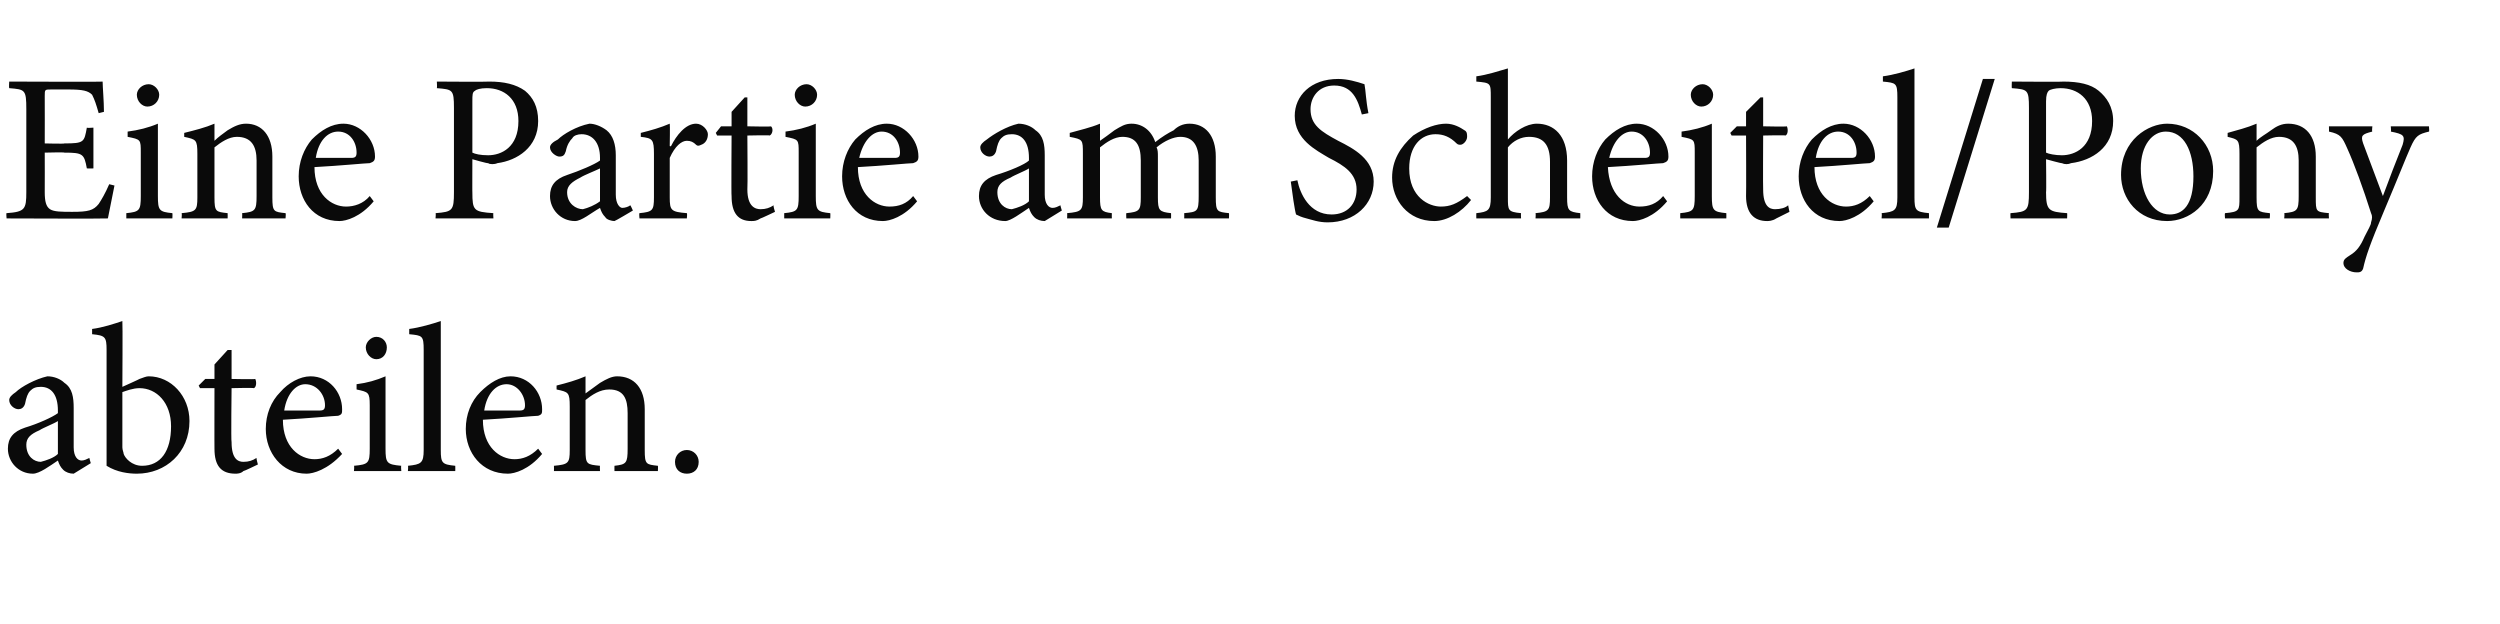 <?xml version="1.0" standalone="no"?><!DOCTYPE svg PUBLIC "-//W3C//DTD SVG 1.1//EN" "http://www.w3.org/Graphics/SVG/1.1/DTD/svg11.dtd"><svg xmlns="http://www.w3.org/2000/svg" version="1.1" width="190px" height="47.4px" viewBox="0 -5 190 47.4" style="top:-5px">  <desc>Eine Partie am Scheitel/Pony abteilen.</desc>  <defs/>  <g id="Polygon92075">    <path d="M 5.6 31 C 5.3 31 5 30.9 4.8 30.7 C 4.6 30.5 4.5 30.3 4.4 30 C 3.8 30.4 3 31 2.5 31 C 1.4 31 0.6 30.1 0.6 29.1 C 0.6 28.3 1 27.8 1.9 27.5 C 2.9 27.2 4 26.7 4.4 26.4 C 4.4 26.4 4.4 26.2 4.4 26.2 C 4.4 25 3.9 24.4 3.1 24.4 C 2.7 24.4 2.5 24.5 2.3 24.7 C 2.1 24.9 2 25.2 1.9 25.7 C 1.8 26 1.6 26.1 1.4 26.1 C 1.1 26.1 0.7 25.8 0.7 25.4 C 0.7 25.2 0.9 25 1.2 24.8 C 1.6 24.4 2.7 23.8 3.6 23.6 C 4.1 23.6 4.6 23.8 4.9 24.1 C 5.5 24.5 5.6 25.2 5.6 26 C 5.6 26 5.6 29 5.6 29 C 5.6 29.7 5.9 30 6.2 30 C 6.4 30 6.6 29.9 6.8 29.8 C 6.77 29.79 6.9 30.2 6.9 30.2 C 6.9 30.2 5.57 31.02 5.6 31 Z M 4.4 27 C 4.1 27.2 3.3 27.5 3 27.7 C 2.3 28 2 28.3 2 28.8 C 2 29.7 2.6 30.1 3.1 30.1 C 3.5 30 4.1 29.8 4.4 29.5 C 4.4 29.5 4.4 27 4.4 27 Z M 10.6 23.8 C 10.9 23.7 11.1 23.6 11.3 23.6 C 13 23.6 14.4 25.1 14.4 27 C 14.4 29.4 12.6 31 10.4 31 C 9.8 31 8.9 30.9 8.1 30.4 C 8.1 30.4 8.1 21.6 8.1 21.6 C 8.1 20.6 8 20.5 7 20.4 C 7 20.4 7 20 7 20 C 7.8 19.9 8.7 19.6 9.3 19.4 C 9.33 19.44 9.3 24.4 9.3 24.4 C 9.3 24.4 10.62 23.81 10.6 23.8 Z M 9.3 29 C 9.3 29.2 9.4 29.4 9.4 29.5 C 9.5 29.8 10 30.4 10.8 30.4 C 12.2 30.4 13 29.3 13 27.4 C 13 25.6 11.9 24.5 10.6 24.5 C 10.1 24.5 9.6 24.7 9.3 24.8 C 9.3 24.8 9.3 29 9.3 29 Z M 18.5 30.8 C 18.3 31 18 31 17.9 31 C 16.8 31 16.3 30.4 16.3 29.1 C 16.29 29.12 16.3 24.5 16.3 24.5 L 15.2 24.5 L 15.1 24.3 L 15.6 23.8 L 16.3 23.8 L 16.3 22.7 L 17.3 21.6 L 17.6 21.6 L 17.6 23.8 C 17.6 23.8 19.36 23.84 19.4 23.8 C 19.5 24 19.5 24.4 19.3 24.5 C 19.26 24.46 17.6 24.5 17.6 24.5 C 17.6 24.5 17.55 28.58 17.6 28.6 C 17.6 29.9 18.1 30.1 18.5 30.1 C 18.9 30.1 19.2 30 19.5 29.8 C 19.47 29.84 19.6 30.3 19.6 30.3 C 19.6 30.3 18.53 30.82 18.5 30.8 Z M 26 29.5 C 24.9 30.7 23.8 31 23.3 31 C 21.4 31 20.2 29.4 20.2 27.6 C 20.2 26.5 20.6 25.5 21.3 24.8 C 21.9 24.1 22.8 23.6 23.6 23.6 C 25 23.6 26 24.8 26 26.1 C 26 26.4 26 26.5 25.7 26.6 C 25.4 26.6 23.4 26.8 21.5 26.9 C 21.5 29 22.8 29.9 23.9 29.9 C 24.5 29.9 25.1 29.7 25.7 29.1 C 25.7 29.1 26 29.5 26 29.5 Z M 21.6 26.2 C 22.5 26.2 23.3 26.2 24.3 26.2 C 24.6 26.2 24.7 26.1 24.7 25.8 C 24.7 25 24.1 24.2 23.2 24.2 C 22.5 24.2 21.8 24.9 21.6 26.2 Z M 27.8 21.4 C 27.8 21 28.2 20.6 28.6 20.6 C 29.1 20.6 29.4 21 29.4 21.4 C 29.4 21.9 29.1 22.3 28.6 22.3 C 28.2 22.3 27.8 21.9 27.8 21.4 Z M 26.9 30.8 C 26.9 30.8 26.94 30.42 26.9 30.4 C 28 30.3 28.1 30.2 28.1 29.1 C 28.1 29.1 28.1 25.8 28.1 25.8 C 28.1 24.8 28 24.8 27.1 24.6 C 27.1 24.6 27.1 24.2 27.1 24.2 C 27.9 24.1 28.6 23.9 29.3 23.6 C 29.3 23.6 29.3 29.1 29.3 29.1 C 29.3 30.2 29.4 30.3 30.5 30.4 C 30.46 30.42 30.5 30.8 30.5 30.8 L 26.9 30.8 Z M 31 30.8 C 31 30.8 31.04 30.42 31 30.4 C 32 30.3 32.2 30.2 32.2 29.2 C 32.2 29.2 32.2 21.6 32.2 21.6 C 32.2 20.5 32.1 20.5 31.1 20.4 C 31.1 20.4 31.1 20 31.1 20 C 31.9 19.9 32.9 19.6 33.5 19.4 C 33.5 19.4 33.5 29.2 33.5 29.2 C 33.5 30.2 33.6 30.3 34.6 30.4 C 34.61 30.42 34.6 30.8 34.6 30.8 L 31 30.8 Z M 41.2 29.5 C 40.2 30.7 39.1 31 38.6 31 C 36.6 31 35.4 29.4 35.4 27.6 C 35.4 26.5 35.8 25.5 36.5 24.8 C 37.2 24.1 38 23.6 38.8 23.6 C 40.2 23.6 41.2 24.8 41.2 26.1 C 41.2 26.4 41.2 26.5 40.9 26.6 C 40.6 26.6 38.6 26.8 36.7 26.9 C 36.7 29 38 29.9 39.1 29.9 C 39.7 29.9 40.3 29.7 40.9 29.1 C 40.9 29.1 41.2 29.5 41.2 29.5 Z M 36.8 26.2 C 37.7 26.2 38.6 26.2 39.5 26.2 C 39.8 26.2 39.9 26.1 39.9 25.8 C 39.9 25 39.3 24.2 38.5 24.2 C 37.7 24.2 37 24.9 36.8 26.2 Z M 46.7 30.8 C 46.7 30.8 46.69 30.42 46.7 30.4 C 47.6 30.3 47.7 30.2 47.7 29.1 C 47.7 29.1 47.7 26.4 47.7 26.4 C 47.7 25.3 47.4 24.6 46.3 24.6 C 45.6 24.6 45 25 44.5 25.4 C 44.5 25.4 44.5 29.2 44.5 29.2 C 44.5 30.3 44.6 30.3 45.6 30.4 C 45.58 30.42 45.6 30.8 45.6 30.8 L 42.1 30.8 C 42.1 30.8 42.11 30.42 42.1 30.4 C 43.2 30.3 43.3 30.2 43.3 29.2 C 43.3 29.2 43.3 25.9 43.3 25.9 C 43.3 24.8 43.2 24.8 42.3 24.6 C 42.3 24.6 42.3 24.3 42.3 24.3 C 43.1 24.1 43.8 23.9 44.5 23.6 C 44.5 23.6 44.5 24.9 44.5 24.9 C 44.9 24.6 45.2 24.4 45.6 24.1 C 46.1 23.8 46.5 23.6 46.9 23.6 C 48.2 23.6 49 24.5 49 26.1 C 49 26.1 49 29.2 49 29.2 C 49 30.3 49.1 30.3 50 30.4 C 50.02 30.42 50 30.8 50 30.8 L 46.7 30.8 Z M 51.3 30.1 C 51.3 29.6 51.7 29.2 52.2 29.2 C 52.7 29.2 53.1 29.6 53.1 30.1 C 53.1 30.7 52.7 31 52.2 31 C 51.7 31 51.3 30.7 51.3 30.1 Z " stroke="none" fill="#0a0a0a"/>  </g>  <g id="Polygon92074">    <path d="M 8.7 9.1 C 8.6 9.6 8.3 11.1 8.2 11.6 C 8.18 11.63 0.5 11.6 0.5 11.6 C 0.5 11.6 0.46 11.18 0.5 11.2 C 1.9 11.1 2 10.9 2 9.6 C 2 9.6 2 3.3 2 3.3 C 2 1.8 1.9 1.8 0.7 1.7 C 0.67 1.68 0.7 1.2 0.7 1.2 C 0.7 1.2 7.81 1.23 7.8 1.2 C 7.8 1.6 7.9 2.7 7.9 3.5 C 7.9 3.5 7.5 3.6 7.5 3.6 C 7.3 2.9 7.2 2.6 7 2.2 C 6.7 1.9 6.3 1.8 5.2 1.8 C 5.2 1.8 3.9 1.8 3.9 1.8 C 3.4 1.8 3.4 1.8 3.4 2.3 C 3.41 2.3 3.4 5.9 3.4 5.9 C 3.4 5.9 4.91 5.94 4.9 5.9 C 6.4 5.9 6.4 5.8 6.6 4.7 C 6.64 4.74 7.1 4.7 7.1 4.7 L 7.1 7.8 C 7.1 7.8 6.64 7.81 6.6 7.8 C 6.4 6.7 6.3 6.6 4.9 6.6 C 4.93 6.56 3.4 6.6 3.4 6.6 C 3.4 6.6 3.41 9.58 3.4 9.6 C 3.4 10.3 3.5 10.7 3.8 10.9 C 4.1 11.1 4.7 11.1 5.5 11.1 C 6.7 11.1 7.1 11 7.5 10.5 C 7.7 10.2 8 9.7 8.3 9 C 8.3 9 8.7 9.1 8.7 9.1 Z M 10.4 2.2 C 10.4 1.8 10.8 1.4 11.3 1.4 C 11.7 1.4 12.1 1.8 12.1 2.2 C 12.1 2.7 11.7 3.1 11.2 3.1 C 10.8 3.1 10.4 2.7 10.4 2.2 Z M 9.6 11.6 C 9.6 11.6 9.6 11.22 9.6 11.2 C 10.6 11.1 10.7 11 10.7 9.9 C 10.7 9.9 10.7 6.6 10.7 6.6 C 10.7 5.6 10.7 5.6 9.7 5.4 C 9.7 5.4 9.7 5 9.7 5 C 10.5 4.9 11.3 4.7 12 4.4 C 12 4.4 12 9.9 12 9.9 C 12 11 12.1 11.1 13.1 11.2 C 13.12 11.22 13.1 11.6 13.1 11.6 L 9.6 11.6 Z M 18.4 11.6 C 18.4 11.6 18.42 11.22 18.4 11.2 C 19.4 11.1 19.5 11 19.5 9.9 C 19.5 9.9 19.5 7.2 19.5 7.2 C 19.5 6.1 19.1 5.4 18 5.4 C 17.4 5.4 16.8 5.8 16.3 6.2 C 16.3 6.2 16.3 10 16.3 10 C 16.3 11.1 16.4 11.1 17.3 11.2 C 17.31 11.22 17.3 11.6 17.3 11.6 L 13.8 11.6 C 13.8 11.6 13.84 11.22 13.8 11.2 C 14.9 11.1 15 11 15 10 C 15 10 15 6.7 15 6.7 C 15 5.6 14.9 5.6 14 5.4 C 14 5.4 14 5.1 14 5.1 C 14.8 4.9 15.6 4.7 16.3 4.4 C 16.3 4.4 16.3 5.7 16.3 5.7 C 16.6 5.4 16.9 5.2 17.3 4.9 C 17.8 4.6 18.2 4.4 18.7 4.4 C 19.9 4.4 20.7 5.3 20.7 6.9 C 20.7 6.9 20.7 10 20.7 10 C 20.7 11.1 20.8 11.1 21.7 11.2 C 21.74 11.22 21.7 11.6 21.7 11.6 L 18.4 11.6 Z M 28.4 10.3 C 27.4 11.5 26.3 11.8 25.8 11.8 C 23.8 11.8 22.7 10.2 22.7 8.4 C 22.7 7.3 23.1 6.3 23.7 5.6 C 24.4 4.9 25.2 4.4 26.1 4.4 C 27.4 4.4 28.5 5.6 28.5 6.9 C 28.5 7.2 28.4 7.3 28.1 7.4 C 27.8 7.4 25.8 7.6 23.9 7.7 C 23.9 9.8 25.2 10.7 26.3 10.7 C 26.9 10.7 27.6 10.5 28.1 9.9 C 28.1 9.9 28.4 10.3 28.4 10.3 Z M 24 7 C 24.9 7 25.8 7 26.7 7 C 27 7 27.1 6.9 27.1 6.6 C 27.1 5.8 26.6 5 25.7 5 C 24.9 5 24.2 5.7 24 7 Z M 37.2 1.2 C 38.3 1.2 39.2 1.4 39.9 1.9 C 40.5 2.4 40.9 3.1 40.9 4.2 C 40.9 6.2 39.3 7.2 37.8 7.4 C 37.6 7.5 37.2 7.5 37.1 7.4 C 37.07 7.44 35.9 7.1 35.9 7.1 C 35.9 7.1 35.89 9.65 35.9 9.6 C 35.9 11 36 11.1 37.5 11.2 C 37.47 11.18 37.5 11.6 37.5 11.6 L 33.1 11.6 C 33.1 11.6 33.14 11.18 33.1 11.2 C 34.4 11.1 34.5 11 34.5 9.6 C 34.5 9.6 34.5 3.2 34.5 3.2 C 34.5 1.8 34.4 1.8 33.2 1.7 C 33.23 1.68 33.2 1.2 33.2 1.2 C 33.2 1.2 37.18 1.23 37.2 1.2 Z M 35.9 6.6 C 36.1 6.7 36.5 6.8 37.1 6.8 C 38.1 6.8 39.4 6.2 39.4 4.2 C 39.4 2.5 38.3 1.7 37 1.7 C 36.5 1.7 36.2 1.8 36.1 1.9 C 35.9 2 35.9 2.2 35.9 2.7 C 35.9 2.7 35.9 6.6 35.9 6.6 Z M 46.7 11.8 C 46.5 11.8 46.1 11.7 46 11.5 C 45.8 11.3 45.7 11.1 45.6 10.8 C 44.9 11.2 44.2 11.8 43.7 11.8 C 42.6 11.8 41.8 10.9 41.8 9.9 C 41.8 9.1 42.2 8.6 43.1 8.3 C 44 8 45.2 7.5 45.6 7.2 C 45.6 7.2 45.6 7 45.6 7 C 45.6 5.8 45 5.2 44.2 5.2 C 43.9 5.2 43.6 5.3 43.5 5.5 C 43.3 5.7 43.1 6 43 6.5 C 42.9 6.8 42.8 6.9 42.5 6.9 C 42.3 6.9 41.8 6.6 41.8 6.2 C 41.8 6 42 5.8 42.4 5.6 C 42.8 5.2 43.8 4.6 44.8 4.4 C 45.2 4.4 45.7 4.6 46.1 4.9 C 46.6 5.3 46.8 6 46.8 6.8 C 46.8 6.8 46.8 9.8 46.8 9.8 C 46.8 10.5 47.1 10.8 47.3 10.8 C 47.5 10.8 47.8 10.7 47.9 10.6 C 47.92 10.59 48.1 11 48.1 11 C 48.1 11 46.72 11.82 46.7 11.8 Z M 45.6 7.8 C 45.2 8 44.4 8.3 44.1 8.5 C 43.5 8.8 43.1 9.1 43.1 9.6 C 43.1 10.5 43.8 10.9 44.3 10.9 C 44.7 10.8 45.2 10.6 45.6 10.3 C 45.6 10.3 45.6 7.8 45.6 7.8 Z M 51 6.1 C 51.4 5.3 52.1 4.4 52.9 4.4 C 53.4 4.4 53.8 4.9 53.8 5.2 C 53.8 5.6 53.6 5.9 53.3 6 C 53.1 6.1 53 6.1 52.9 6 C 52.7 5.8 52.5 5.7 52.2 5.7 C 51.8 5.7 51.3 6.1 50.9 7 C 50.9 7 50.9 10 50.9 10 C 50.9 11 51 11.1 52.2 11.2 C 52.24 11.22 52.2 11.6 52.2 11.6 L 48.6 11.6 C 48.6 11.6 48.56 11.22 48.6 11.2 C 49.6 11.1 49.7 11 49.7 10 C 49.7 10 49.7 6.7 49.7 6.7 C 49.7 5.6 49.6 5.5 48.7 5.4 C 48.7 5.4 48.7 5.1 48.7 5.1 C 49.5 4.9 50.2 4.7 50.9 4.4 C 50.93 4.4 50.9 6.1 50.9 6.1 C 50.9 6.1 50.96 6.14 51 6.1 Z M 57.8 11.6 C 57.5 11.8 57.3 11.8 57.1 11.8 C 56.1 11.8 55.6 11.2 55.6 9.9 C 55.57 9.92 55.6 5.3 55.6 5.3 L 54.5 5.3 L 54.4 5.1 L 54.8 4.6 L 55.6 4.6 L 55.6 3.5 L 56.6 2.4 L 56.8 2.4 L 56.8 4.6 C 56.8 4.6 58.64 4.64 58.6 4.6 C 58.8 4.8 58.7 5.2 58.5 5.3 C 58.54 5.26 56.8 5.3 56.8 5.3 C 56.8 5.3 56.83 9.38 56.8 9.4 C 56.8 10.7 57.4 10.9 57.8 10.9 C 58.2 10.9 58.5 10.8 58.8 10.6 C 58.75 10.64 58.9 11.1 58.9 11.1 C 58.9 11.1 57.81 11.62 57.8 11.6 Z M 60.4 2.2 C 60.4 1.8 60.8 1.4 61.3 1.4 C 61.7 1.4 62.1 1.8 62.1 2.2 C 62.1 2.7 61.7 3.1 61.2 3.1 C 60.8 3.1 60.4 2.7 60.4 2.2 Z M 59.6 11.6 C 59.6 11.6 59.6 11.22 59.6 11.2 C 60.6 11.1 60.7 11 60.7 9.9 C 60.7 9.9 60.7 6.6 60.7 6.6 C 60.7 5.6 60.7 5.6 59.7 5.4 C 59.7 5.4 59.7 5 59.7 5 C 60.5 4.9 61.3 4.7 62 4.4 C 62 4.4 62 9.9 62 9.9 C 62 11 62.1 11.1 63.1 11.2 C 63.12 11.22 63.1 11.6 63.1 11.6 L 59.6 11.6 Z M 69.7 10.3 C 68.7 11.5 67.6 11.8 67.1 11.8 C 65.1 11.8 64 10.2 64 8.4 C 64 7.3 64.4 6.3 65 5.6 C 65.7 4.9 66.5 4.4 67.4 4.4 C 68.7 4.4 69.8 5.6 69.8 6.9 C 69.8 7.2 69.7 7.3 69.4 7.4 C 69.1 7.4 67.1 7.6 65.2 7.7 C 65.2 9.8 66.5 10.7 67.6 10.7 C 68.3 10.7 68.9 10.5 69.4 9.9 C 69.4 9.9 69.7 10.3 69.7 10.3 Z M 65.3 7 C 66.2 7 67.1 7 68 7 C 68.3 7 68.4 6.9 68.4 6.6 C 68.4 5.8 67.9 5 67 5 C 66.3 5 65.6 5.7 65.3 7 Z M 79.4 11.8 C 79.1 11.8 78.8 11.7 78.6 11.5 C 78.4 11.3 78.3 11.1 78.2 10.8 C 77.6 11.2 76.8 11.8 76.4 11.8 C 75.2 11.8 74.4 10.9 74.4 9.9 C 74.4 9.1 74.8 8.6 75.7 8.3 C 76.7 8 77.9 7.5 78.2 7.2 C 78.2 7.2 78.2 7 78.2 7 C 78.2 5.8 77.7 5.2 76.9 5.2 C 76.5 5.2 76.3 5.3 76.1 5.5 C 75.9 5.7 75.8 6 75.7 6.5 C 75.6 6.8 75.4 6.9 75.2 6.9 C 74.9 6.9 74.5 6.6 74.5 6.2 C 74.5 6 74.7 5.8 75 5.6 C 75.5 5.2 76.5 4.6 77.4 4.4 C 77.9 4.4 78.4 4.6 78.7 4.9 C 79.3 5.3 79.4 6 79.4 6.8 C 79.4 6.8 79.4 9.8 79.4 9.8 C 79.4 10.5 79.7 10.8 80 10.8 C 80.2 10.8 80.4 10.7 80.6 10.6 C 80.57 10.59 80.7 11 80.7 11 C 80.7 11 79.37 11.82 79.4 11.8 Z M 78.2 7.8 C 77.9 8 77.1 8.3 76.8 8.5 C 76.1 8.8 75.8 9.1 75.8 9.6 C 75.8 10.5 76.4 10.9 76.9 10.9 C 77.3 10.8 77.9 10.6 78.2 10.3 C 78.2 10.3 78.2 7.8 78.2 7.8 Z M 90 11.6 C 90 11.6 90.01 11.22 90 11.2 C 91 11.1 91.1 11.1 91.1 9.9 C 91.1 9.9 91.1 7.2 91.1 7.2 C 91.1 6.1 90.7 5.4 89.7 5.4 C 89.2 5.4 88.5 5.7 87.9 6.2 C 88 6.4 88 6.6 88 6.9 C 88 6.9 88 10 88 10 C 88 11 88.1 11.1 89 11.2 C 89.01 11.22 89 11.6 89 11.6 L 85.6 11.6 C 85.6 11.6 85.58 11.22 85.6 11.2 C 86.6 11.1 86.7 11 86.7 10 C 86.7 10 86.7 7.2 86.7 7.2 C 86.7 6 86.3 5.4 85.3 5.4 C 84.7 5.4 84.1 5.8 83.6 6.2 C 83.6 6.2 83.6 10 83.6 10 C 83.6 11 83.7 11.1 84.5 11.2 C 84.49 11.22 84.5 11.6 84.5 11.6 L 81.1 11.6 C 81.1 11.6 81.12 11.22 81.1 11.2 C 82.2 11.1 82.3 11 82.3 10 C 82.3 10 82.3 6.7 82.3 6.7 C 82.3 5.6 82.3 5.6 81.3 5.4 C 81.3 5.4 81.3 5.1 81.3 5.1 C 82 4.9 82.9 4.7 83.6 4.4 C 83.6 4.4 83.6 5.7 83.6 5.7 C 83.9 5.5 84.3 5.2 84.7 4.9 C 85.2 4.6 85.5 4.4 86 4.4 C 86.8 4.4 87.5 4.9 87.8 5.8 C 88.3 5.4 88.8 5.1 89.2 4.9 C 89.5 4.6 89.9 4.4 90.4 4.4 C 91.6 4.4 92.4 5.3 92.4 6.9 C 92.4 6.9 92.4 10 92.4 10 C 92.4 11.1 92.5 11.1 93.4 11.2 C 93.42 11.22 93.4 11.6 93.4 11.6 L 90 11.6 Z M 103.5 3.7 C 103.2 2.6 102.8 1.5 101.4 1.5 C 100.2 1.5 99.6 2.4 99.6 3.3 C 99.6 4.5 100.4 5 101.7 5.7 C 102.9 6.3 104.4 7.1 104.4 8.8 C 104.4 10.5 103 11.9 100.9 11.9 C 100.2 11.9 99.7 11.7 99.3 11.6 C 98.9 11.5 98.7 11.4 98.5 11.3 C 98.4 11 98.2 9.6 98.1 8.8 C 98.1 8.8 98.6 8.7 98.6 8.7 C 98.8 9.7 99.5 11.3 101.2 11.3 C 102.4 11.3 103.1 10.5 103.1 9.4 C 103.1 8.2 102.2 7.6 101 7 C 100 6.4 98.4 5.6 98.4 3.8 C 98.4 2.3 99.6 1 101.7 1 C 102.4 1 103.1 1.2 103.7 1.4 C 103.8 1.9 103.8 2.6 104 3.6 C 104 3.6 103.5 3.7 103.5 3.7 Z M 111.8 10.2 C 111.1 11.1 110 11.8 109 11.8 C 107 11.8 105.8 10.2 105.8 8.5 C 105.8 7.2 106.4 6.2 107.4 5.3 C 108.3 4.7 109.2 4.4 109.9 4.4 C 110.5 4.4 111 4.7 111.3 4.9 C 111.5 5 111.5 5.2 111.5 5.4 C 111.5 5.7 111.2 6 111 6 C 110.9 6 110.8 6 110.7 5.9 C 110.2 5.4 109.7 5.2 109.1 5.2 C 108 5.2 107.1 6.1 107.1 7.8 C 107.1 10 108.6 10.7 109.5 10.7 C 110.2 10.7 110.7 10.5 111.5 9.9 C 111.5 9.9 111.8 10.2 111.8 10.2 Z M 116.7 11.6 C 116.7 11.6 116.73 11.22 116.7 11.2 C 117.7 11.1 117.8 11 117.8 10 C 117.8 10 117.8 7.3 117.8 7.3 C 117.8 6 117.3 5.4 116.2 5.4 C 115.6 5.4 115 5.7 114.6 6.2 C 114.6 6.2 114.6 10 114.6 10 C 114.6 11 114.6 11.1 115.6 11.2 C 115.58 11.22 115.6 11.6 115.6 11.6 L 112.2 11.6 C 112.2 11.6 112.19 11.22 112.2 11.2 C 113.1 11.1 113.3 11 113.3 10 C 113.3 10 113.3 2.4 113.3 2.4 C 113.3 1.3 113.3 1.3 112.2 1.2 C 112.2 1.2 112.2 0.8 112.2 0.8 C 113 0.7 113.9 0.4 114.6 0.2 C 114.6 0.2 114.6 5.6 114.6 5.6 C 115.1 5 116 4.4 116.8 4.4 C 118.1 4.4 119.1 5.3 119.1 7.2 C 119.1 7.2 119.1 10 119.1 10 C 119.1 11 119.2 11.1 120.1 11.2 C 120.11 11.22 120.1 11.6 120.1 11.6 L 116.7 11.6 Z M 126.7 10.3 C 125.7 11.5 124.6 11.8 124.1 11.8 C 122.1 11.8 121 10.2 121 8.4 C 121 7.3 121.4 6.3 122 5.6 C 122.7 4.9 123.5 4.4 124.4 4.4 C 125.7 4.4 126.8 5.6 126.8 6.9 C 126.8 7.2 126.7 7.3 126.4 7.4 C 126.1 7.4 124.1 7.6 122.2 7.7 C 122.3 9.8 123.5 10.7 124.6 10.7 C 125.3 10.7 125.9 10.5 126.4 9.9 C 126.4 9.9 126.7 10.3 126.7 10.3 Z M 122.3 7 C 123.2 7 124.1 7 125 7 C 125.3 7 125.4 6.9 125.4 6.6 C 125.4 5.8 124.9 5 124 5 C 123.3 5 122.6 5.7 122.3 7 Z M 128.5 2.2 C 128.5 1.8 128.9 1.4 129.4 1.4 C 129.8 1.4 130.2 1.8 130.2 2.2 C 130.2 2.7 129.8 3.1 129.3 3.1 C 128.9 3.1 128.5 2.7 128.5 2.2 Z M 127.7 11.6 C 127.7 11.6 127.69 11.22 127.7 11.2 C 128.7 11.1 128.8 11 128.8 9.9 C 128.8 9.9 128.8 6.6 128.8 6.6 C 128.8 5.6 128.8 5.6 127.8 5.4 C 127.8 5.4 127.8 5 127.8 5 C 128.6 4.9 129.4 4.7 130.1 4.4 C 130.1 4.4 130.1 9.9 130.1 9.9 C 130.1 11 130.2 11.1 131.2 11.2 C 131.21 11.22 131.2 11.6 131.2 11.6 L 127.7 11.6 Z M 135 11.6 C 134.7 11.8 134.4 11.8 134.3 11.8 C 133.3 11.8 132.7 11.2 132.7 9.9 C 132.72 9.92 132.7 5.3 132.7 5.3 L 131.6 5.3 L 131.5 5.1 L 132 4.6 L 132.7 4.6 L 132.7 3.5 L 133.8 2.4 L 134 2.4 L 134 4.6 C 134 4.6 135.79 4.64 135.8 4.6 C 135.9 4.8 135.9 5.2 135.7 5.3 C 135.69 5.26 134 5.3 134 5.3 C 134 5.3 133.98 9.38 134 9.4 C 134 10.7 134.5 10.9 134.9 10.9 C 135.3 10.9 135.7 10.8 135.9 10.6 C 135.9 10.64 136 11.1 136 11.1 C 136 11.1 134.96 11.62 135 11.6 Z M 142.4 10.3 C 141.4 11.5 140.3 11.8 139.8 11.8 C 137.8 11.8 136.7 10.2 136.7 8.4 C 136.7 7.3 137.1 6.3 137.7 5.6 C 138.4 4.9 139.2 4.4 140.1 4.4 C 141.4 4.4 142.5 5.6 142.5 6.9 C 142.5 7.2 142.4 7.3 142.1 7.4 C 141.8 7.4 139.8 7.6 137.9 7.7 C 137.9 9.8 139.2 10.7 140.3 10.7 C 140.9 10.7 141.5 10.5 142.1 9.9 C 142.1 9.9 142.4 10.3 142.4 10.3 Z M 138 7 C 138.9 7 139.8 7 140.7 7 C 141 7 141.1 6.9 141.1 6.6 C 141.1 5.8 140.6 5 139.7 5 C 138.9 5 138.2 5.7 138 7 Z M 143 11.6 C 143 11.6 143.04 11.22 143 11.2 C 144 11.1 144.2 11 144.2 10 C 144.2 10 144.2 2.4 144.2 2.4 C 144.2 1.3 144.1 1.3 143.1 1.2 C 143.1 1.2 143.1 0.8 143.1 0.8 C 143.9 0.7 144.9 0.4 145.5 0.2 C 145.5 0.2 145.5 10 145.5 10 C 145.5 11 145.6 11.1 146.6 11.2 C 146.61 11.22 146.6 11.6 146.6 11.6 L 143 11.6 Z M 148.1 12.3 L 147.2 12.3 L 150.7 1 L 151.6 1 L 148.1 12.3 Z M 156.8 1.2 C 158 1.2 158.9 1.4 159.5 1.9 C 160.1 2.4 160.6 3.1 160.6 4.2 C 160.6 6.2 159 7.2 157.4 7.4 C 157.2 7.5 156.9 7.5 156.7 7.4 C 156.72 7.44 155.5 7.1 155.5 7.1 C 155.5 7.1 155.53 9.65 155.5 9.6 C 155.5 11 155.7 11.1 157.1 11.2 C 157.12 11.18 157.1 11.6 157.1 11.6 L 152.8 11.6 C 152.8 11.6 152.78 11.18 152.8 11.2 C 154.1 11.1 154.2 11 154.2 9.6 C 154.2 9.6 154.2 3.2 154.2 3.2 C 154.2 1.8 154.1 1.8 152.9 1.7 C 152.88 1.68 152.9 1.2 152.9 1.2 C 152.9 1.2 156.83 1.23 156.8 1.2 Z M 155.5 6.6 C 155.7 6.7 156.2 6.8 156.7 6.8 C 157.7 6.8 159 6.2 159 4.2 C 159 2.5 157.9 1.7 156.6 1.7 C 156.2 1.7 155.8 1.8 155.7 1.9 C 155.6 2 155.5 2.2 155.5 2.7 C 155.5 2.7 155.5 6.6 155.5 6.6 Z M 168.2 8 C 168.2 10.6 166.3 11.8 164.7 11.8 C 162.5 11.8 161.2 10.1 161.2 8.3 C 161.2 5.6 163.3 4.4 164.7 4.4 C 166.7 4.4 168.2 6 168.2 8 Z M 162.7 7.8 C 162.7 9.8 163.6 11.3 164.9 11.3 C 165.9 11.3 166.7 10.6 166.7 8.4 C 166.7 6.5 166 5 164.6 5 C 163.6 5 162.7 6 162.7 7.8 Z M 173.6 11.6 C 173.6 11.6 173.64 11.22 173.6 11.2 C 174.6 11.1 174.7 11 174.7 9.9 C 174.7 9.9 174.7 7.2 174.7 7.2 C 174.7 6.1 174.3 5.4 173.2 5.4 C 172.6 5.4 172 5.8 171.5 6.2 C 171.5 6.2 171.5 10 171.5 10 C 171.5 11.1 171.6 11.1 172.5 11.2 C 172.54 11.22 172.5 11.6 172.5 11.6 L 169.1 11.6 C 169.1 11.6 169.07 11.22 169.1 11.2 C 170.2 11.1 170.2 11 170.2 10 C 170.2 10 170.2 6.7 170.2 6.7 C 170.2 5.6 170.1 5.6 169.3 5.4 C 169.3 5.4 169.3 5.1 169.3 5.1 C 170 4.9 170.8 4.7 171.5 4.4 C 171.5 4.4 171.5 5.7 171.5 5.7 C 171.8 5.4 172.2 5.2 172.6 4.9 C 173 4.6 173.4 4.4 173.9 4.4 C 175.2 4.4 176 5.3 176 6.9 C 176 6.9 176 10 176 10 C 176 11.1 176 11.1 177 11.2 C 176.97 11.22 177 11.6 177 11.6 L 173.6 11.6 Z M 184.6 5 C 183.8 5.2 183.6 5.3 183.2 6.2 C 182.8 7.1 182.3 8.4 181.2 11 C 180.1 13.6 179.8 14.5 179.6 15.4 C 179.5 15.7 179.3 15.7 179.1 15.7 C 178.6 15.7 178.1 15.4 178.1 15 C 178.1 14.7 178.3 14.6 178.6 14.4 C 179.1 14.1 179.4 13.7 179.7 13 C 180 12.4 180.2 12.1 180.2 11.9 C 180.3 11.6 180.3 11.4 180.2 11.2 C 179.6 9.3 178.9 7.4 178.4 6.3 C 178 5.4 177.9 5.2 177 5 C 177.01 5.04 177 4.6 177 4.6 L 180.3 4.6 C 180.3 4.6 180.25 5.04 180.3 5 C 179.5 5.2 179.4 5.3 179.6 5.9 C 179.6 5.9 181.1 9.9 181.1 9.9 C 181.5 8.8 182.2 7 182.6 6 C 182.8 5.3 182.7 5.2 181.7 5 C 181.74 5.04 181.7 4.6 181.7 4.6 L 184.6 4.6 C 184.6 4.6 184.64 5.04 184.6 5 Z " stroke="none" fill="#0a0a0a"/>  </g></svg>